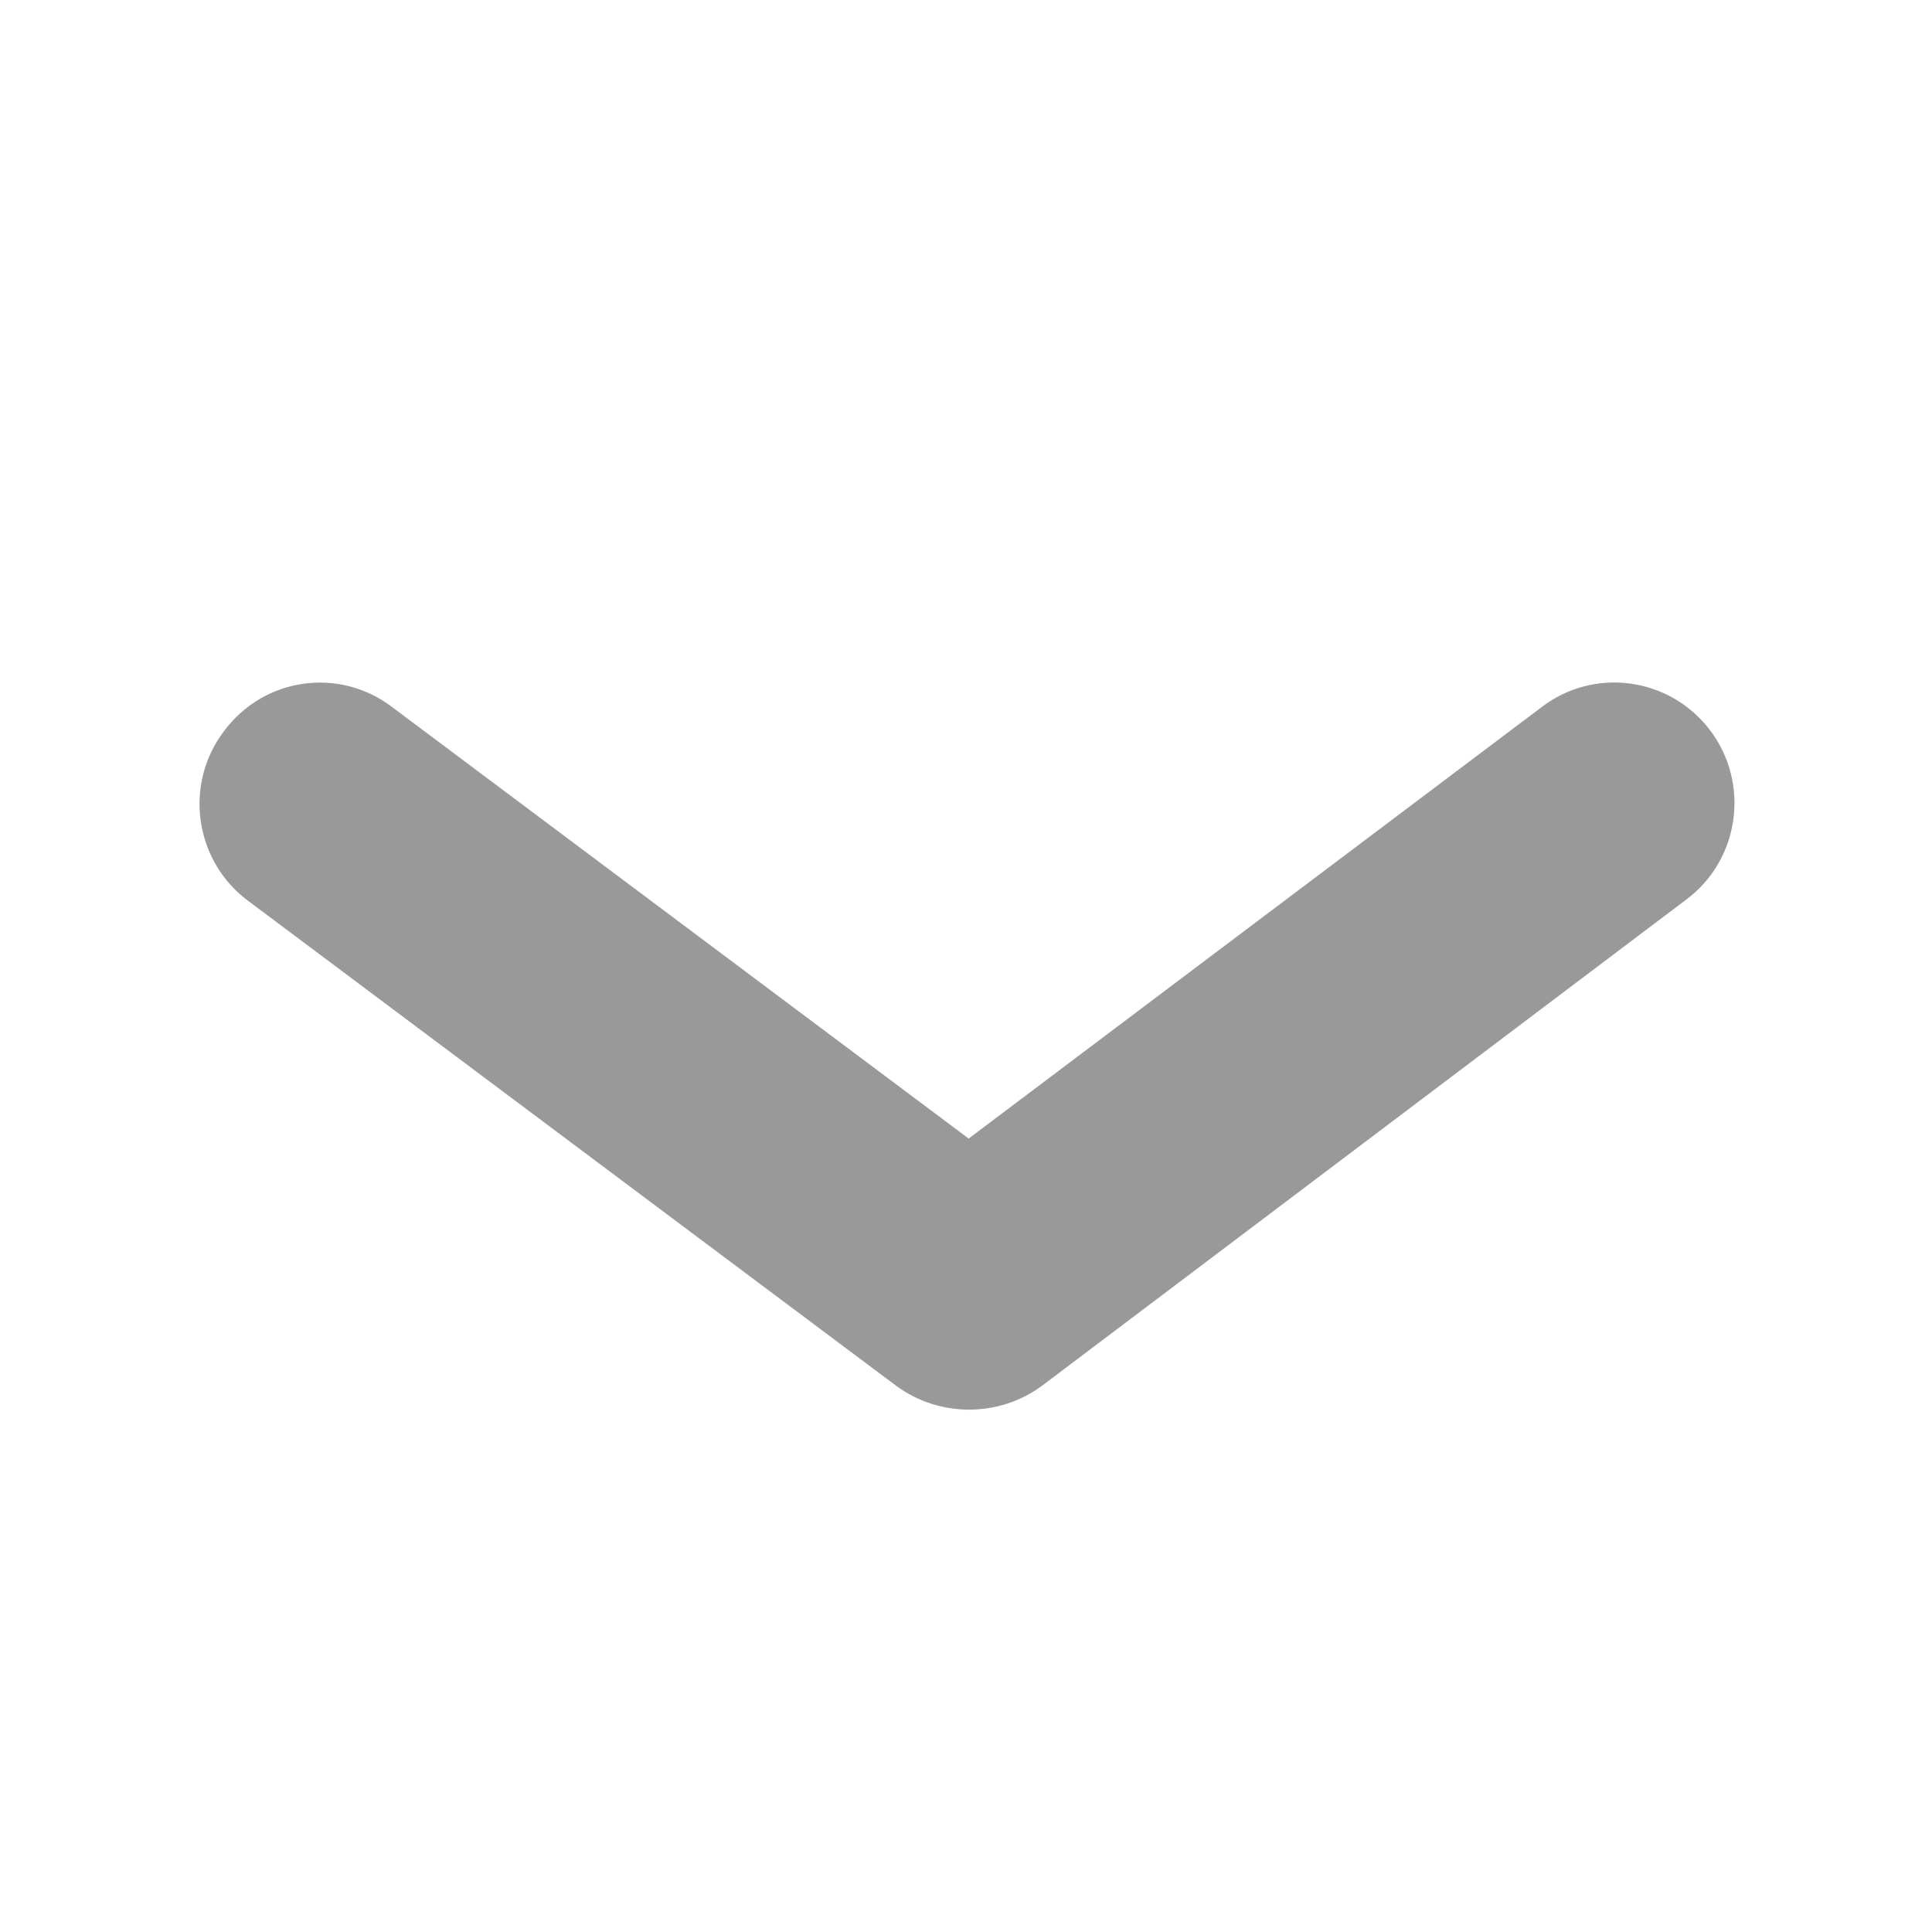 <svg width="16" height="16" viewBox="0 0 16 16" fill="none" xmlns="http://www.w3.org/2000/svg">
<path fill-rule="evenodd" clip-rule="evenodd" d="M2.053 7.459L7.425 11.479C7.781 11.739 8.27 11.739 8.626 11.479L13.966 7.449C14.407 7.119 14.495 6.489 14.163 6.049C13.831 5.609 13.204 5.519 12.763 5.859L8.022 9.429L3.252 5.859C2.81 5.519 2.183 5.609 1.852 6.059C1.521 6.499 1.611 7.129 2.053 7.459Z" fill="#999"/>
</svg>
